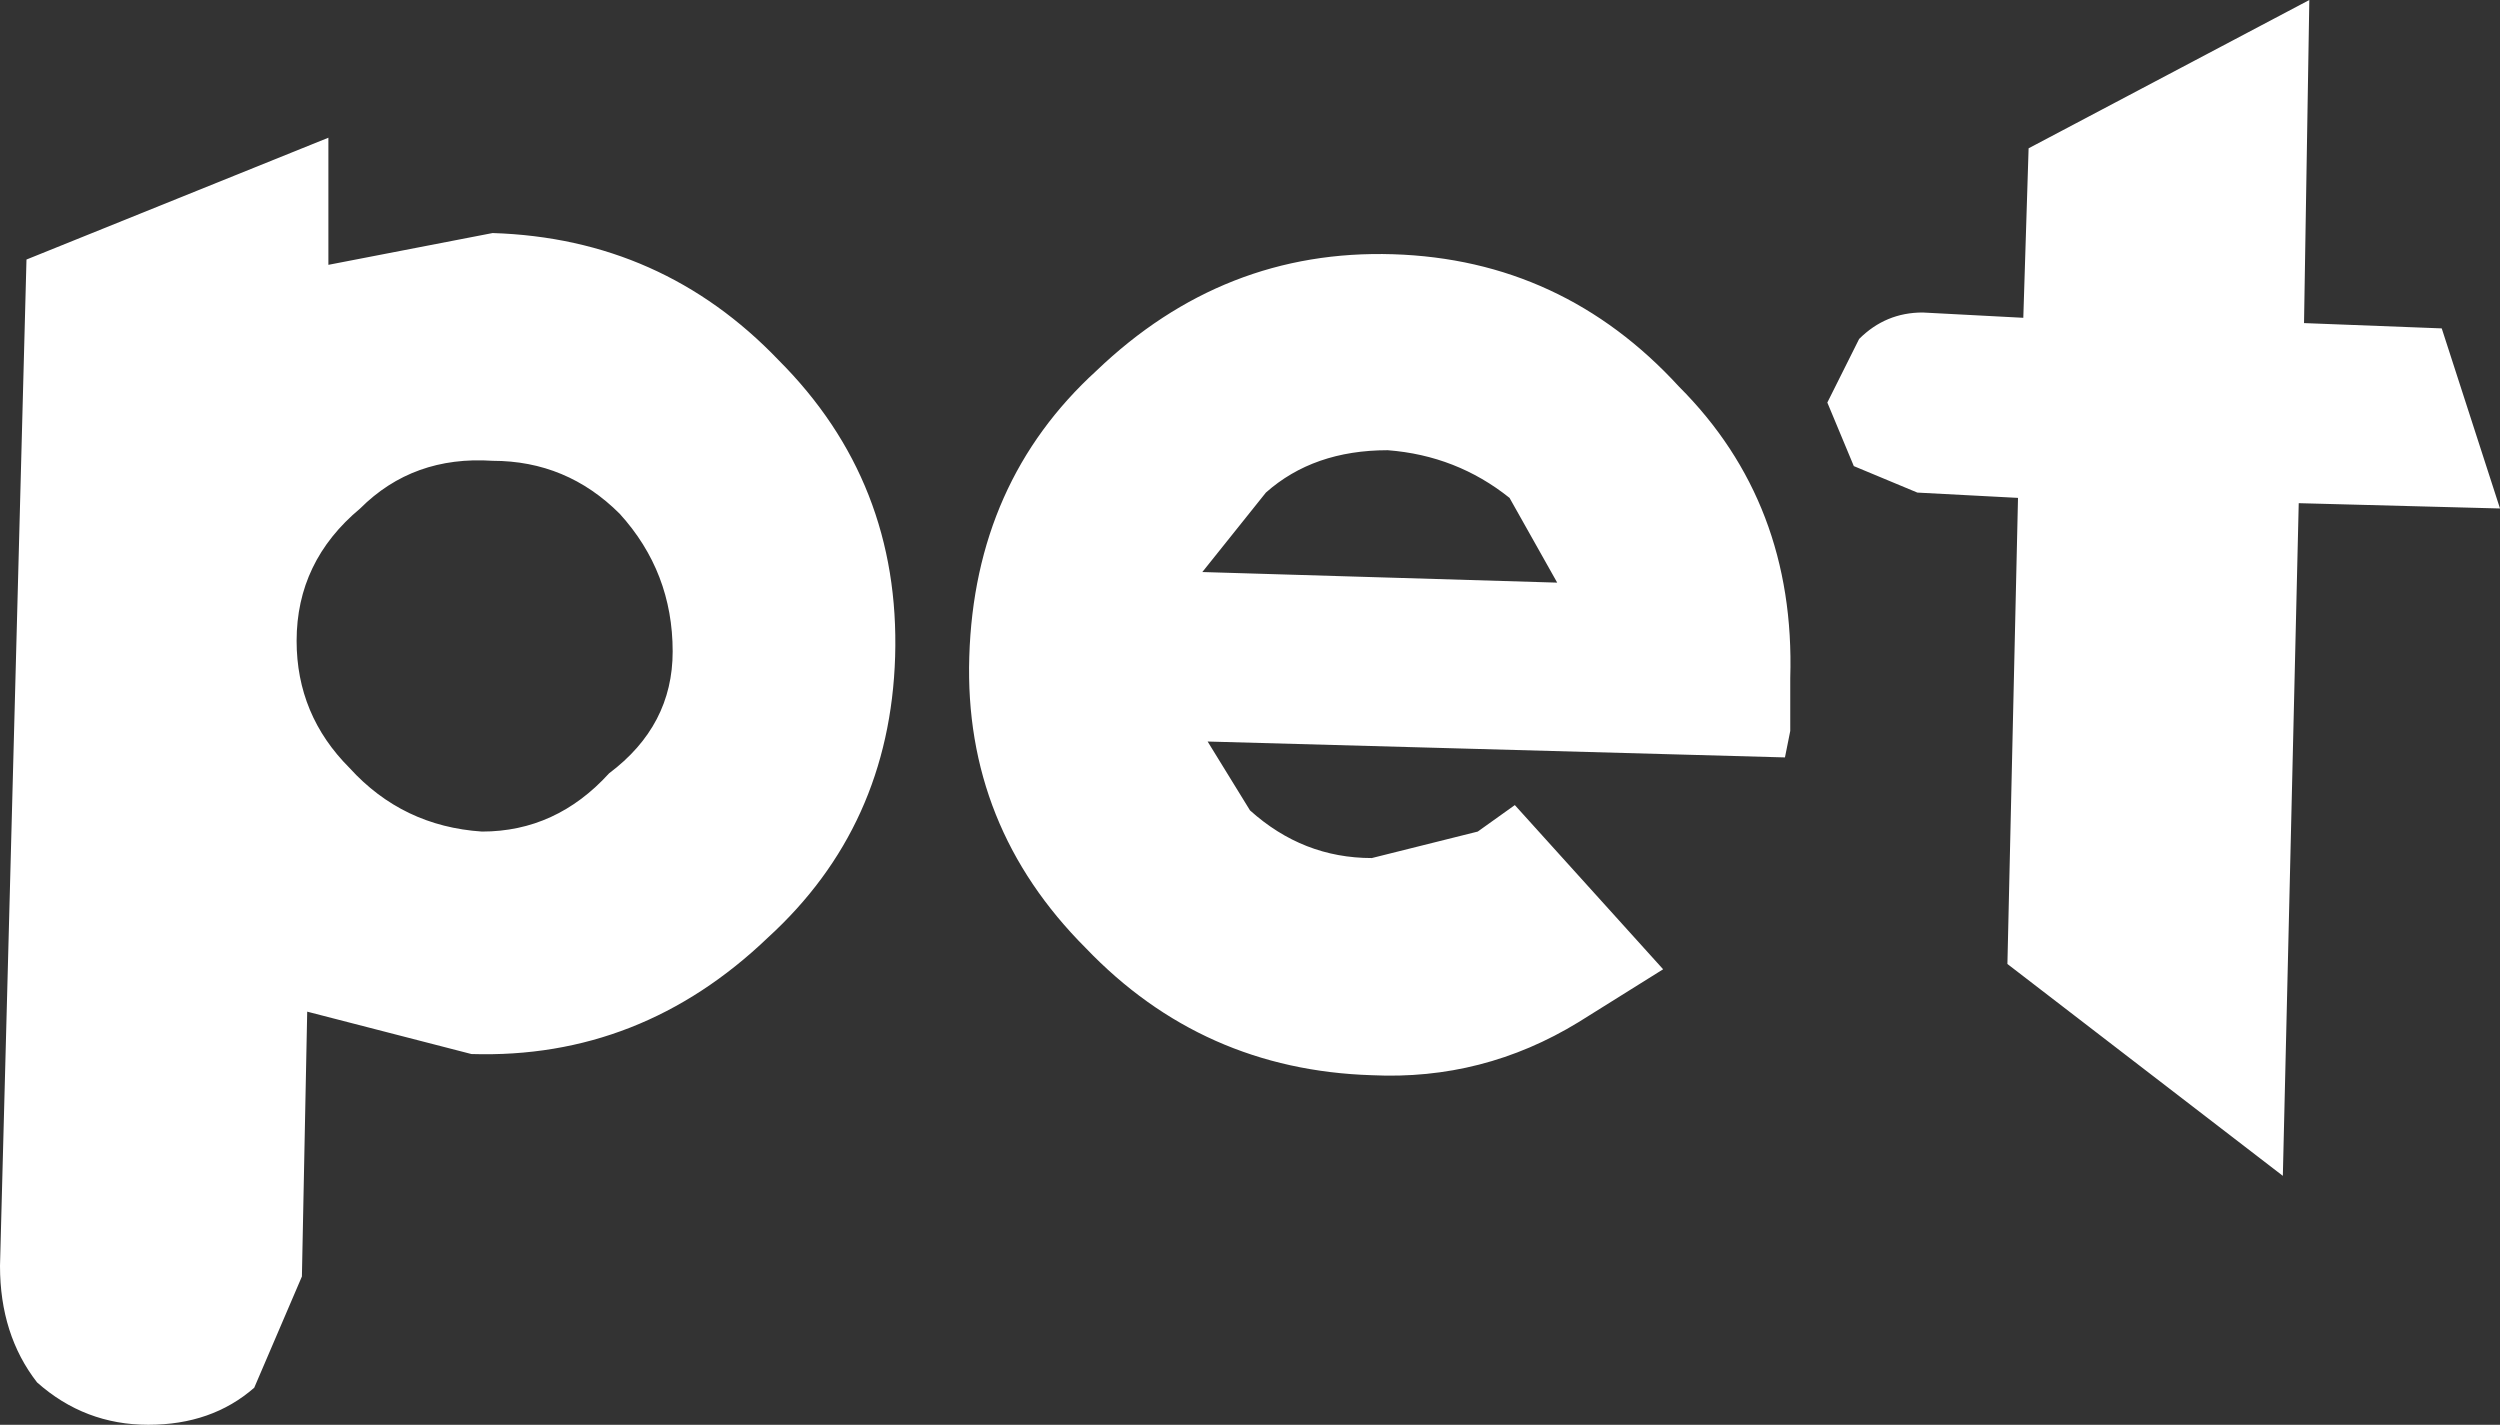 <?xml version="1.0" encoding="UTF-8" standalone="no"?>
<svg xmlns:xlink="http://www.w3.org/1999/xlink" height="13.45px" width="23.6px" xmlns="http://www.w3.org/2000/svg">
  <rect width="100%" height="100%" fill="#333333" stroke="none"/>
  <g transform="matrix(1.0, 0.0, 0.0, 1.0, -7.65, -6.2)">
    <path d="M31.25 11.0 L29.35 10.95 29.2 17.3 26.6 15.3 26.7 10.9 25.75 10.85 25.15 10.6 24.9 10.0 25.2 9.4 Q25.45 9.15 25.8 9.15 L26.75 9.2 26.8 7.6 29.45 6.2 29.4 9.25 30.7 9.3 31.25 11.0 M20.75 10.45 Q20.05 10.45 19.6 10.85 L19.0 11.6 22.35 11.7 21.9 10.9 Q21.4 10.5 20.75 10.45 M23.5 9.85 Q24.6 10.95 24.55 12.6 L24.55 13.1 24.5 13.35 19.05 13.2 19.45 13.85 Q19.95 14.3 20.6 14.3 L21.6 14.05 21.95 13.8 23.35 15.35 22.55 15.85 Q21.65 16.4 20.6 16.35 19.0 16.3 17.9 15.15 16.75 14.0 16.8 12.4 16.85 10.75 18.0 9.7 19.2 8.55 20.8 8.6 22.4 8.65 23.5 9.85 M13.5 11.05 Q13.0 10.55 12.3 10.55 11.55 10.5 11.05 11.0 10.45 11.5 10.45 12.25 10.45 12.95 10.95 13.45 11.45 14.0 12.2 14.05 12.9 14.05 13.4 13.5 14.0 13.05 14.0 12.35 14.0 11.6 13.5 11.05 M10.75 8.7 L12.3 8.4 Q13.9 8.45 15.0 9.6 16.15 10.75 16.1 12.4 16.05 14.0 14.9 15.05 13.7 16.2 12.1 16.15 L10.55 15.75 10.5 18.25 10.05 19.3 Q9.65 19.65 9.05 19.65 8.45 19.65 8.0 19.25 7.65 18.8 7.65 18.15 L7.9 8.65 10.75 7.5 10.75 8.7" fill="#ffffff" fill-rule="evenodd" stroke="none"/>
  </g>
</svg>
